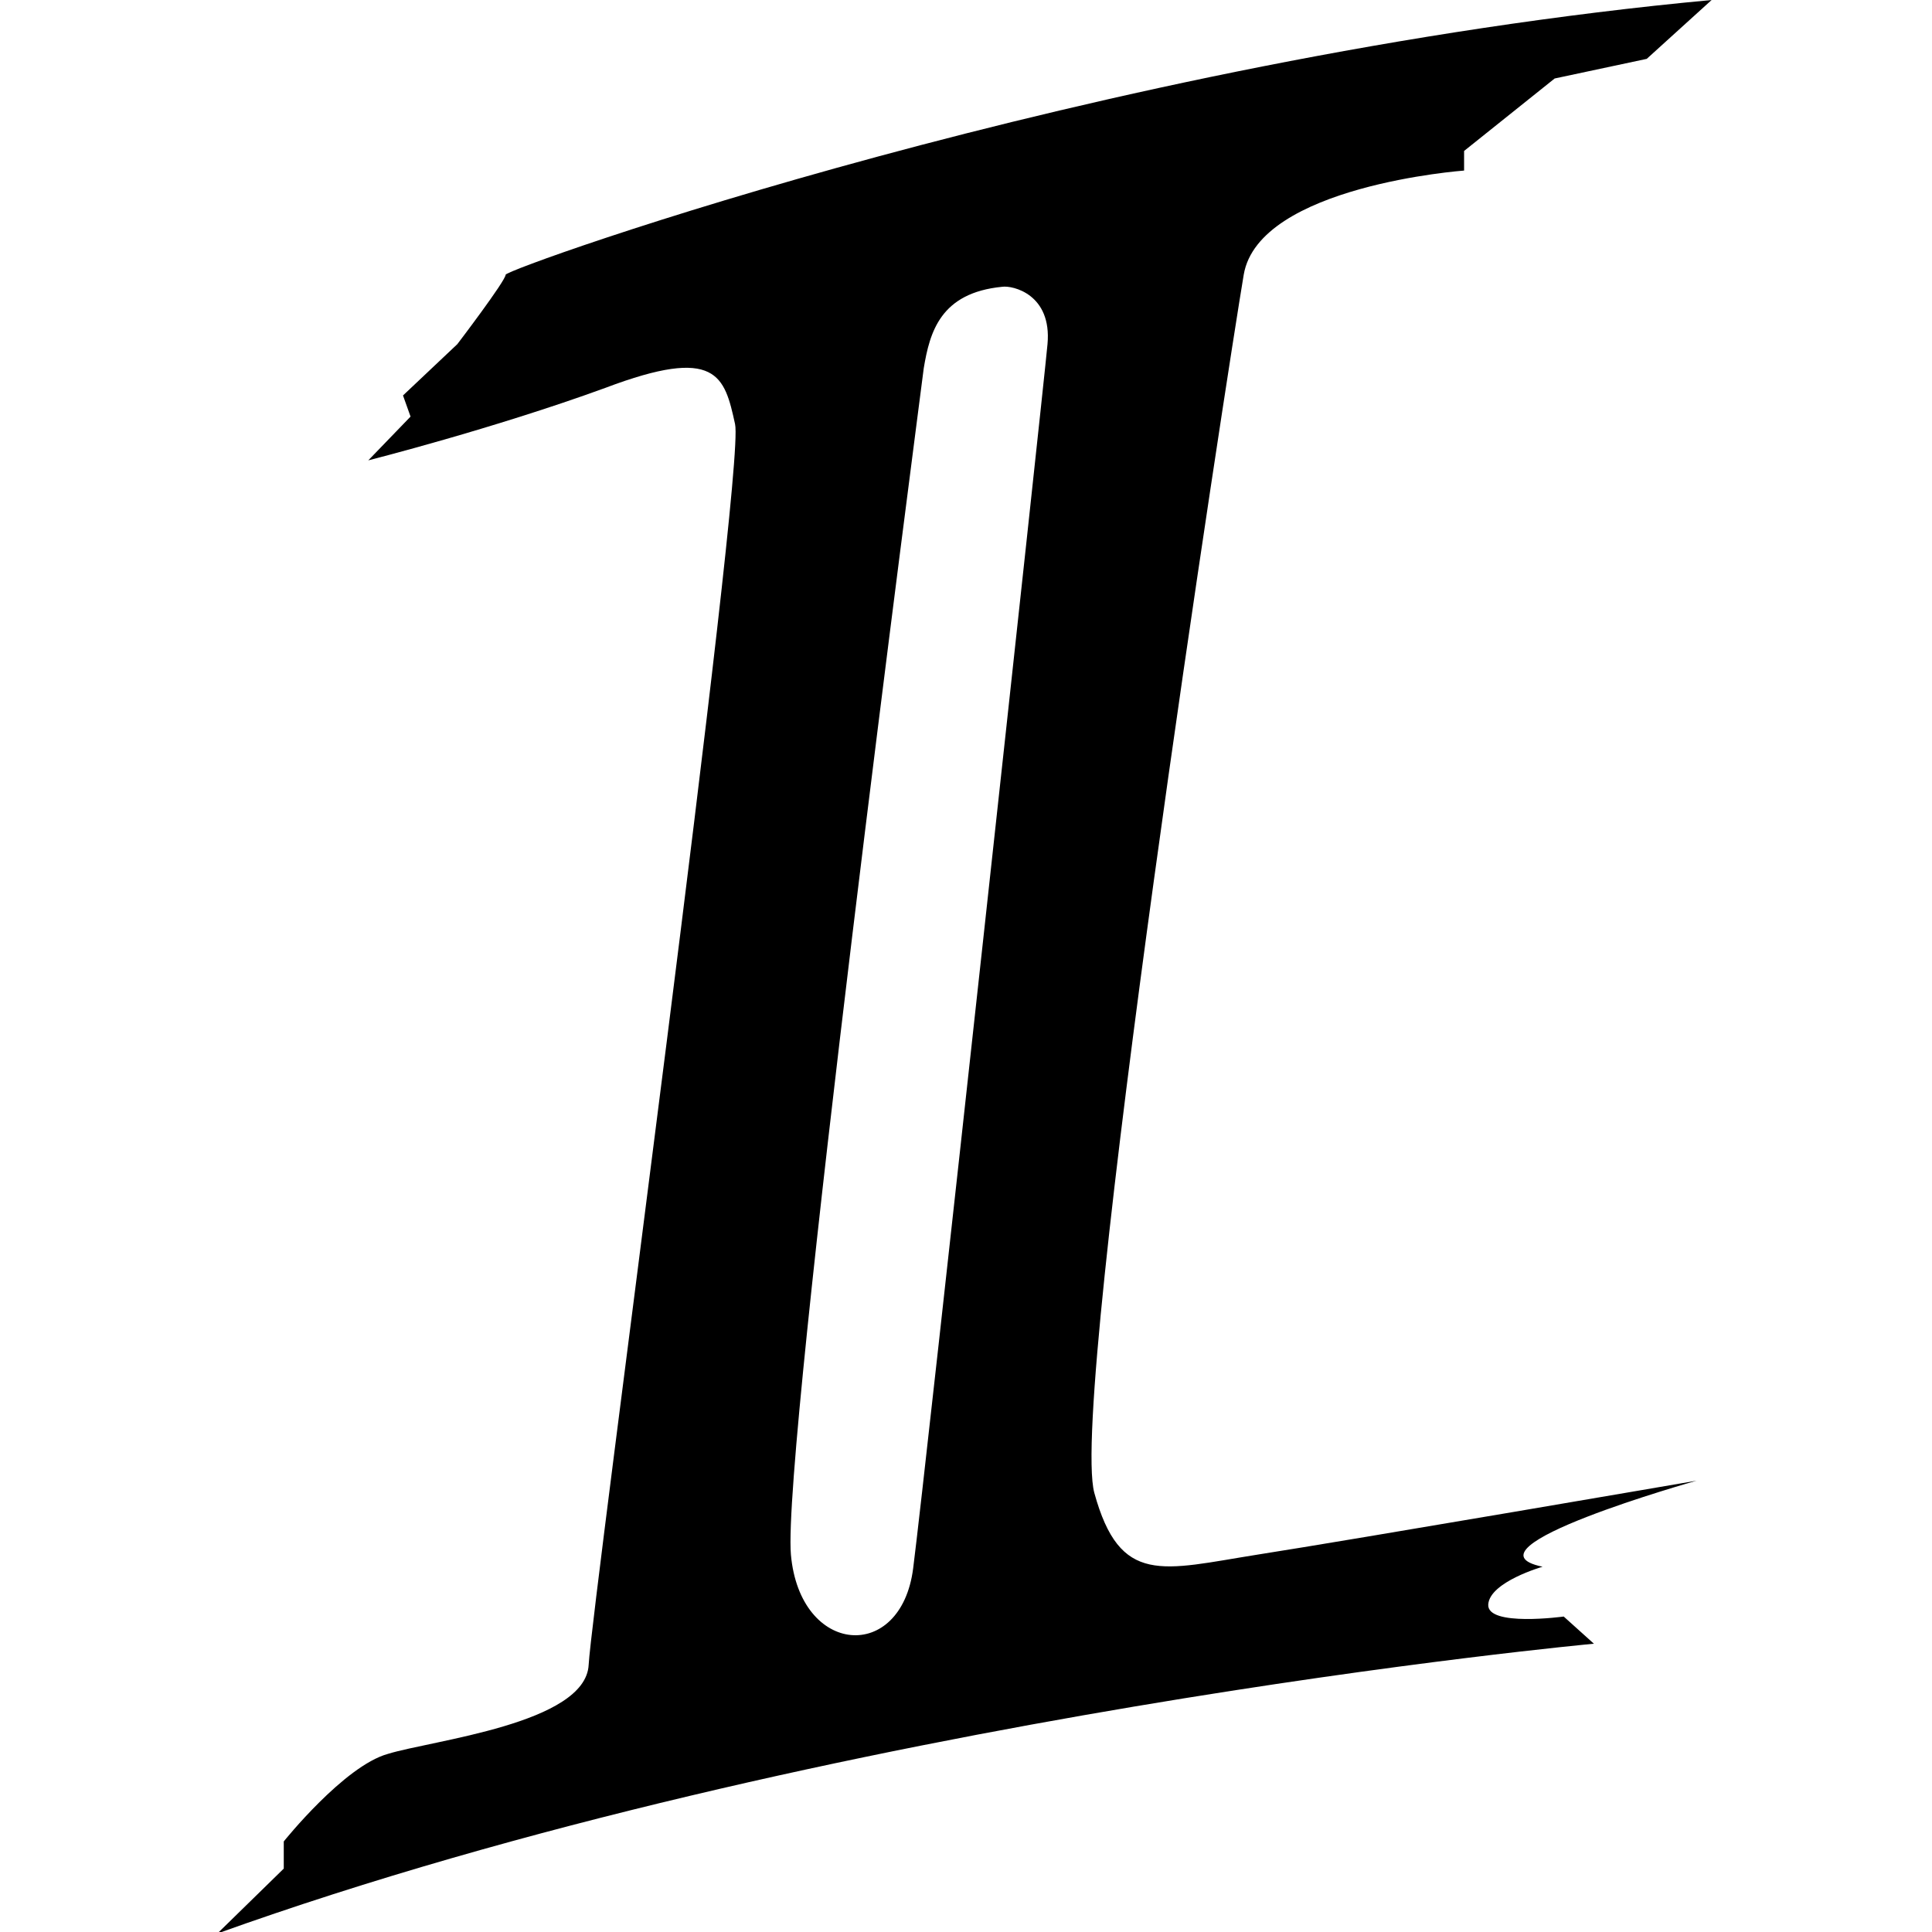 <svg xmlns="http://www.w3.org/2000/svg" viewBox="0 0 128 128">
	<rect fill="white" width="128" height="128" />
	<path 
		fill="black" 
		d="M112.4,98.1c0,0-22.7,3.9-29.1,4.9c-6.3,1-9.1,2.1-10.8-4.1c-1.7-6.3,8.9-74.8,9.9-80.7s14.6-6.9,
		14.6-6.9V10l6-4.8l6.1-1.3 l4.3-3.9C72.6,3.8,33.5,17.8,33.5,18.2c0,0.4-3.2,4.6-3.2,4.6l-3.6,3.4l0.5,
		1.4l-2.8,2.9c0,0,8.3-2.1,15.7-4.8 c7.4-2.8,7.9-0.8,8.6,2.4c0.7,3.1-9.5,78.3-9.7,82.2c-0.2,3.9-10.4,
		5-13.3,5.9c-2.9,0.8-6.9,5.8-6.9,5.8v1.8l-4.4,4.3 c40.4-14.5,91.2-19.2,91.2-19.2l-2-1.8c0,0-5.1,
		0.7-5-0.8c0.1-1.5,3.6-2.5,3.6-2.5C96.4,102.6,112.4,98.1,112.4,98.1z M69.4,22.8 c-0.3,3.3-8.1,74.9-8.9,
		81.1c-0.8,6.3-7.5,5.8-8.1-0.9c-0.6-6.9,8.5-76.2,8.8-78.6c0.4-2.4,1.1-5,5.2-5.4 C67.1,18.9,69.7,19.5,69.4,22.8z"
	/>
</svg>
